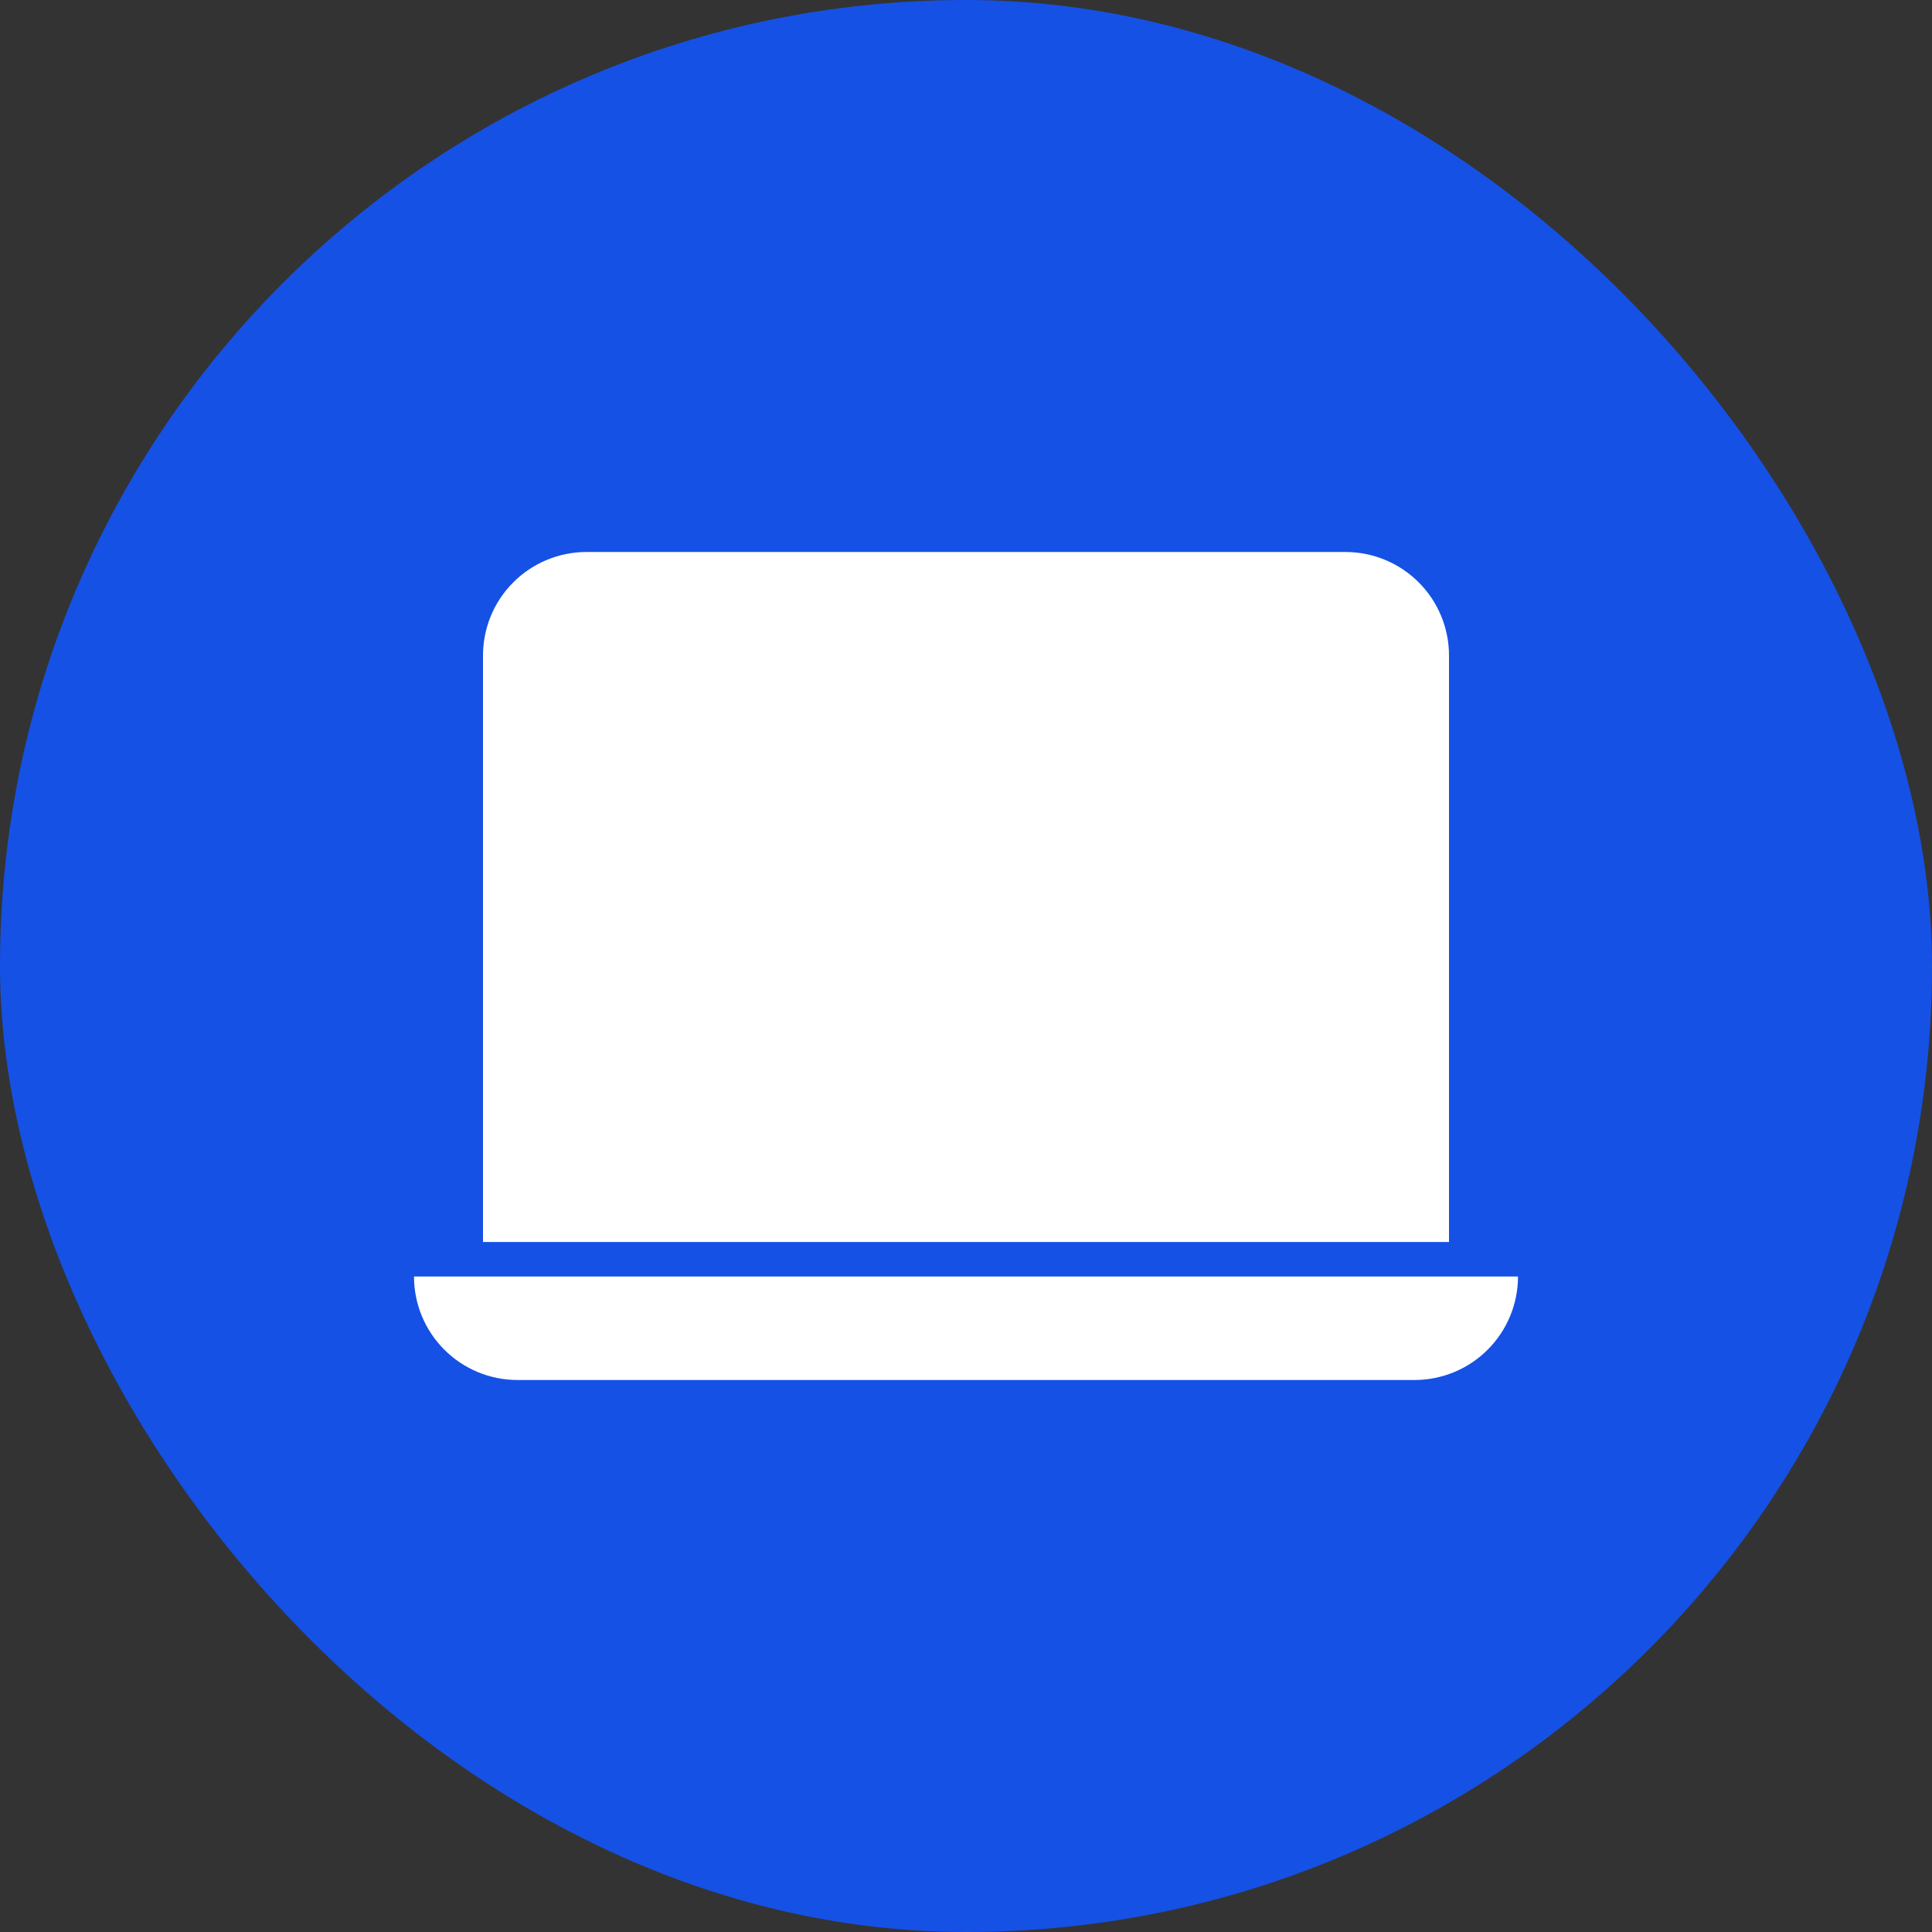 <svg width="56" height="56" viewBox="0 0 56 56" fill="none" xmlns="http://www.w3.org/2000/svg">
<rect x="0" y="0" width="56" height="56" fill="#333333" stroke="none"/>
<rect width="56" height="56" rx="28" fill="#1551E5"/>
<path d="M17 16C16.204 16 15.441 16.316 14.879 16.879C14.316 17.441 14 18.204 14 19V36H42V19C42 18.204 41.684 17.441 41.121 16.879C40.559 16.316 39.796 16 39 16H17ZM12 37H44C44 37.796 43.684 38.559 43.121 39.121C42.559 39.684 41.796 40 41 40H15C14.204 40 13.441 39.684 12.879 39.121C12.316 38.559 12 37.796 12 37Z" fill="white"/>
</svg>
